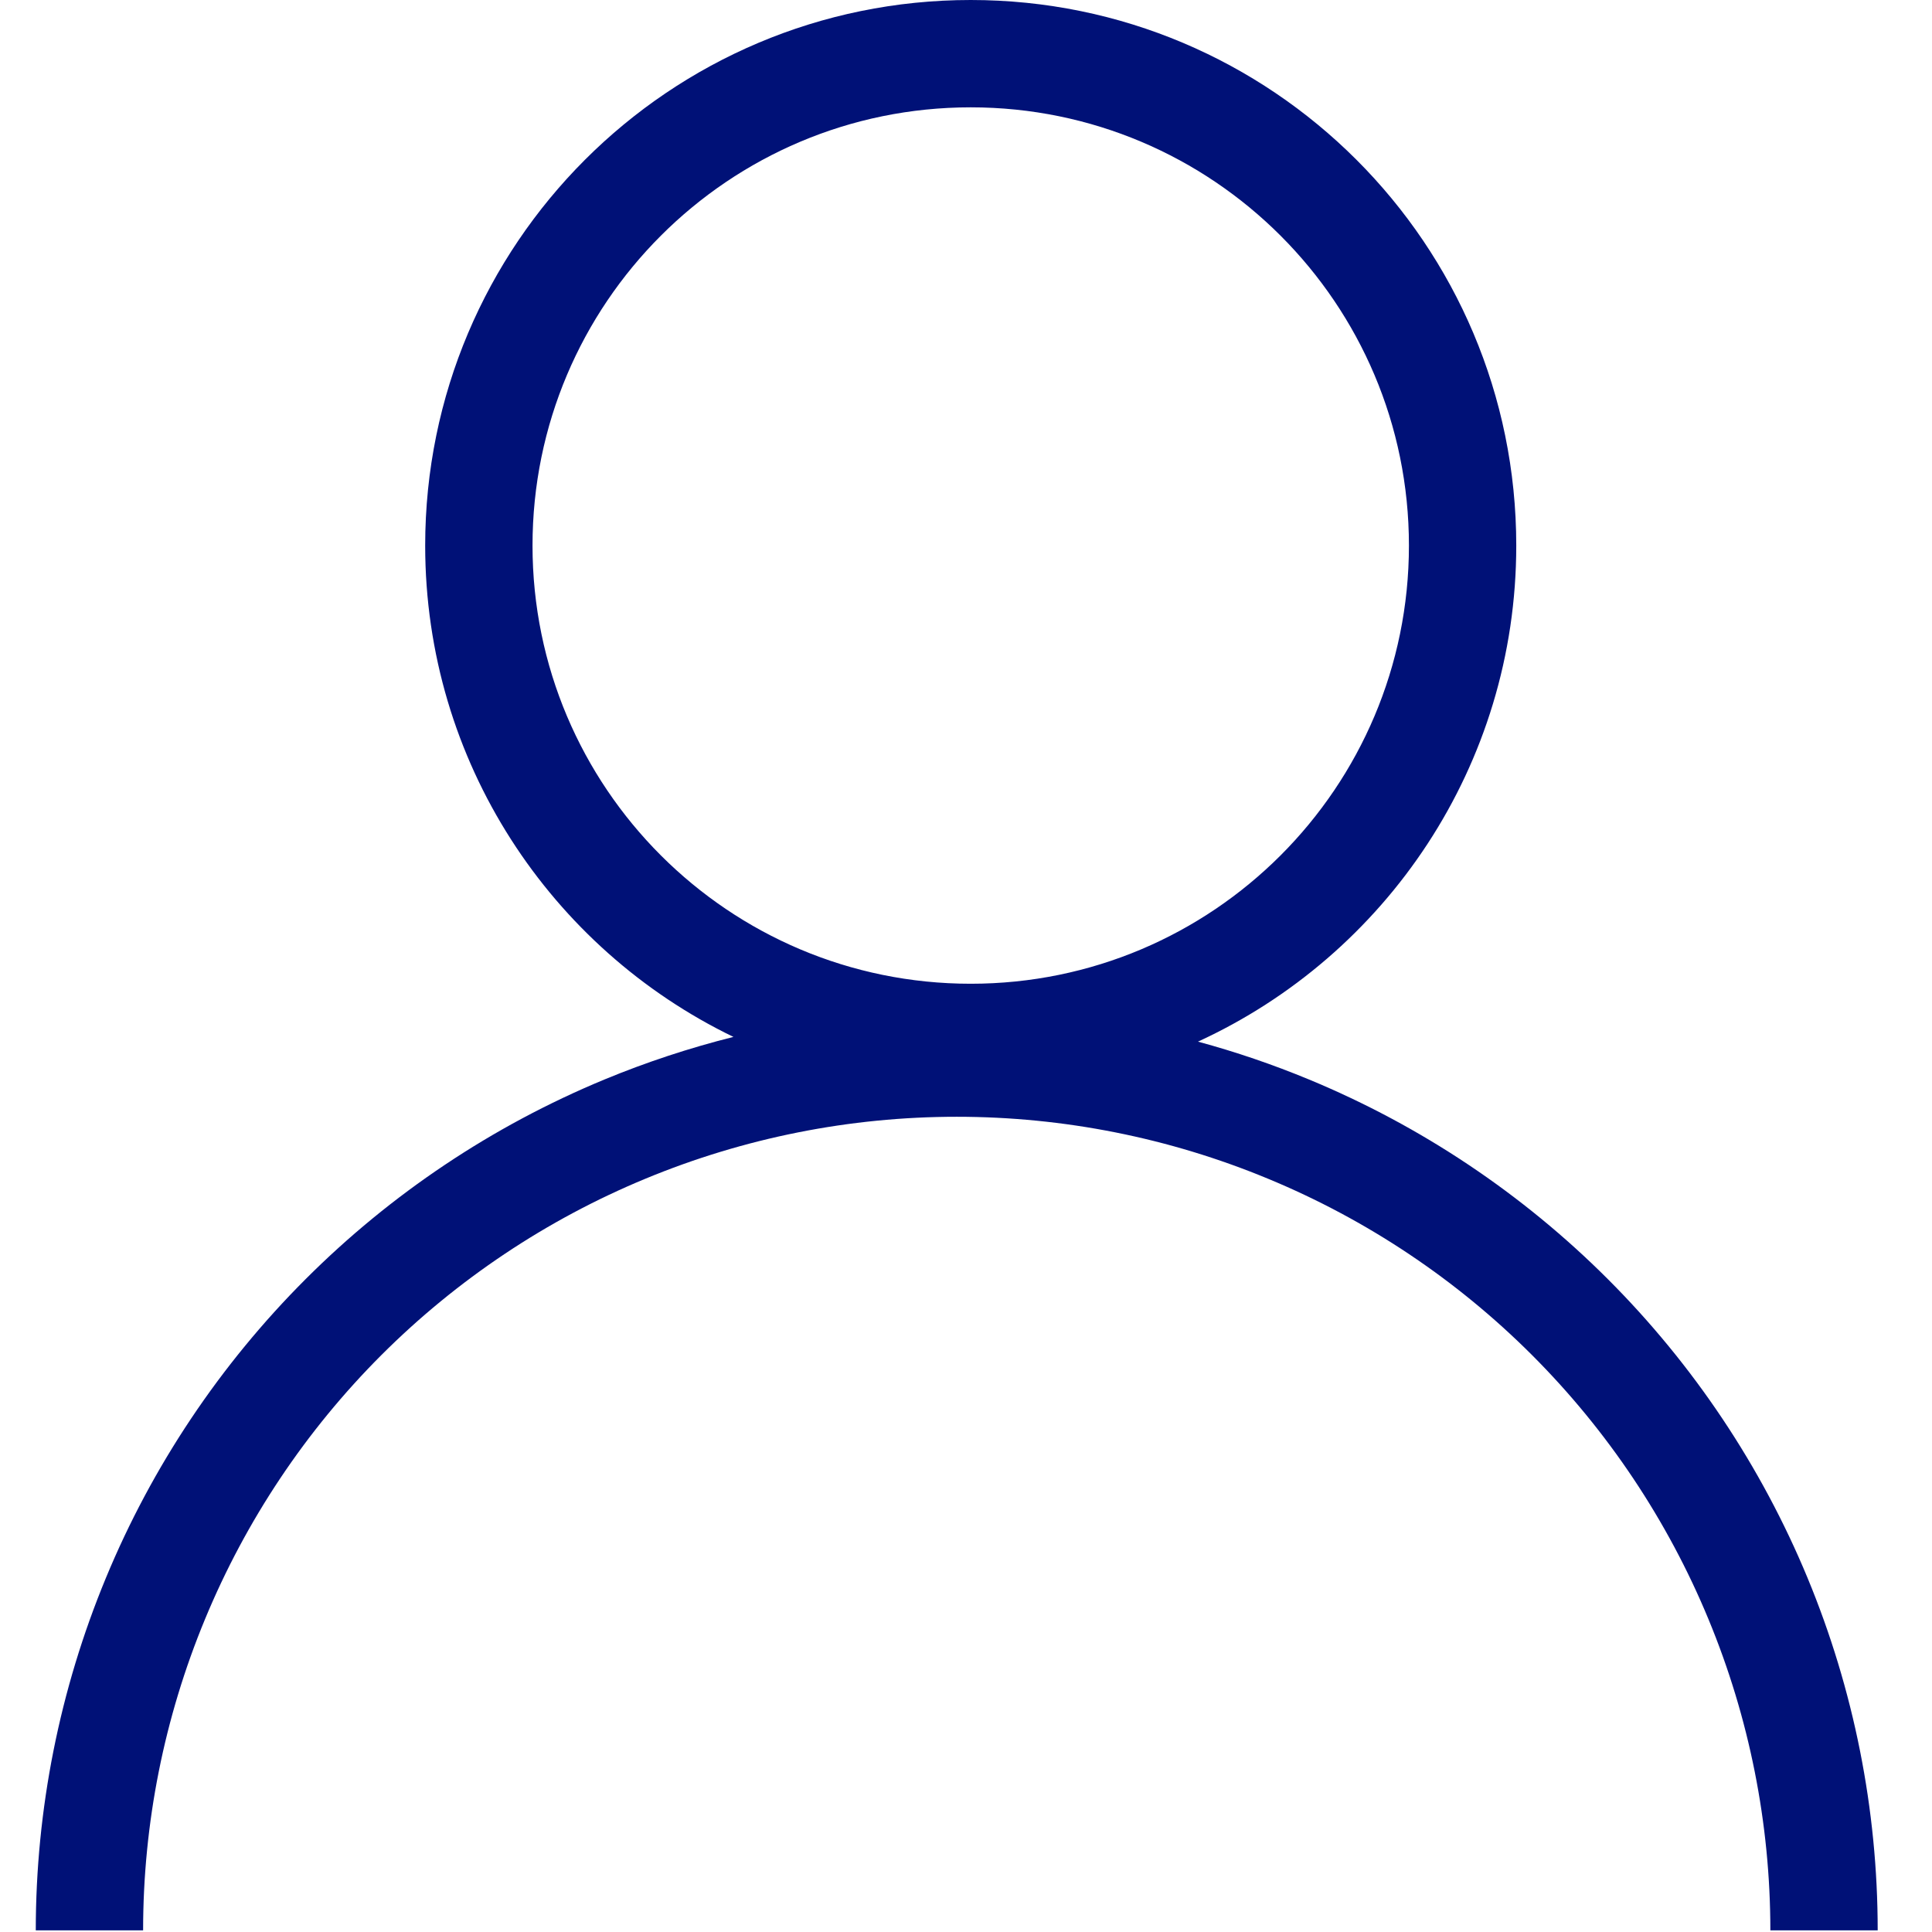 <?xml version="1.0" encoding="UTF-8"?> <svg xmlns="http://www.w3.org/2000/svg" width="27" height="27" viewBox="0 0 27 27" fill="none"><path fill-rule="evenodd" clip-rule="evenodd" d="M19.69 7.624C19.69 11.006 16.948 13.748 13.566 13.748C10.184 13.748 7.442 11.006 7.442 7.624C7.442 4.242 10.184 1.5 13.566 1.5C16.948 1.5 19.69 4.242 19.69 7.624ZM16.742 14.557C19.367 13.352 21.19 10.701 21.19 7.624C21.19 3.413 17.776 0 13.566 0C9.355 0 5.942 3.413 5.942 7.624C5.942 10.646 7.7 13.258 10.25 14.491C9.636 14.645 9.032 14.844 8.445 15.087C6.884 15.734 5.465 16.682 4.27 17.877C3.075 19.072 2.126 20.491 1.48 22.052C0.833 23.614 0.5 25.287 0.5 26.977H2C2 25.484 2.294 24.006 2.866 22.626C3.437 21.247 4.274 19.993 5.33 18.937C6.386 17.882 7.64 17.044 9.019 16.473C10.399 15.901 11.877 15.607 13.37 15.607C14.864 15.607 16.342 15.901 17.721 16.473C19.101 17.044 20.355 17.882 21.41 18.937C22.466 19.993 23.304 21.247 23.875 22.626C24.447 24.006 24.741 25.484 24.741 26.977H26.241C26.241 25.287 25.908 23.614 25.261 22.052C24.614 20.491 23.666 19.072 22.471 17.877C21.276 16.682 19.857 15.734 18.296 15.087C17.789 14.877 17.27 14.7 16.742 14.557Z" fill="#001177"></path></svg> 